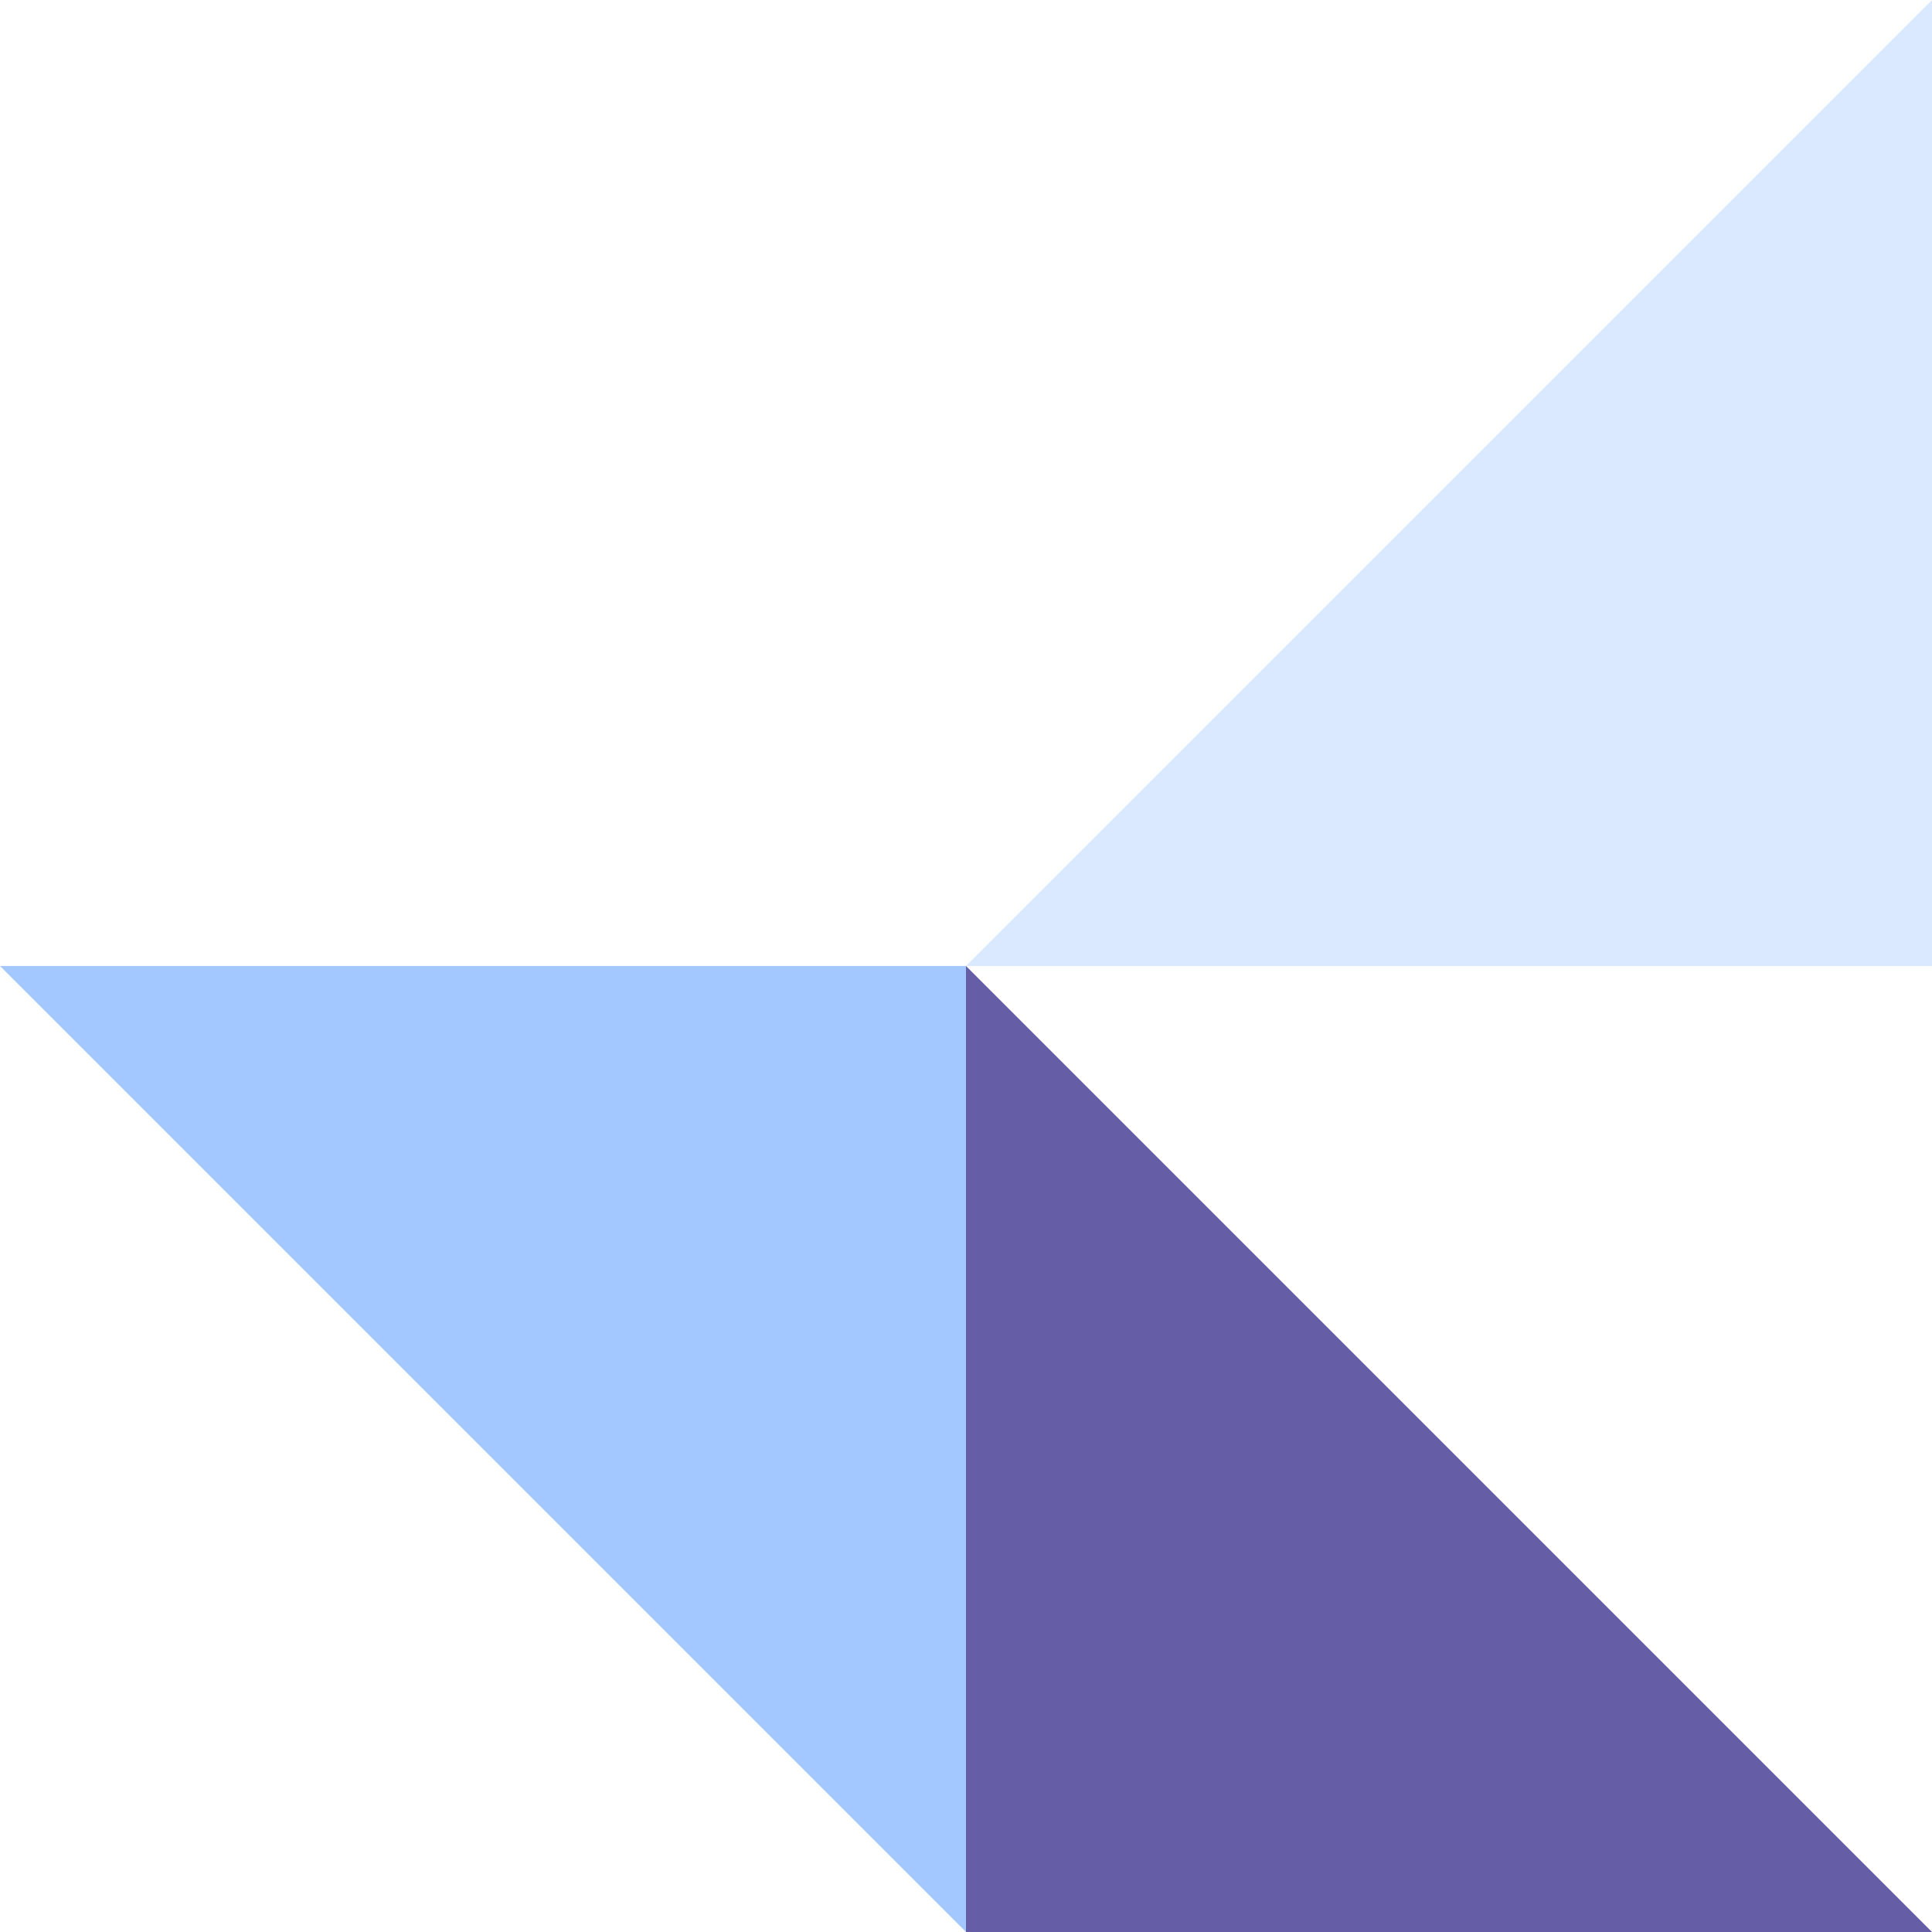<?xml version="1.0" encoding="UTF-8"?>
<svg id="Layer_1" width="130" height="130" data-name="Layer 1" xmlns="http://www.w3.org/2000/svg" version="1.1" viewBox="0 0 130 130">
  <defs>
    <style>
      .cls-1 {
        fill: #655da6;
      }

      .cls-1, .cls-2, .cls-3 {
        stroke-width: 0px;
      }

      .cls-2 {
        opacity: .2;
      }

      .cls-2, .cls-3 {
        fill: #4893ff;
        isolation: isolate;
      }

      .cls-3 {
        opacity: .5;
      }
    </style>
  </defs>
  <path class="cls-2" d="M130,0v65h-65L130,0Z"/>
  <path class="cls-3" d="M0,65h65v65L0,65Z"/>
  <path class="cls-1" d="M65,65l65,65h-65v-65Z"/>
</svg>